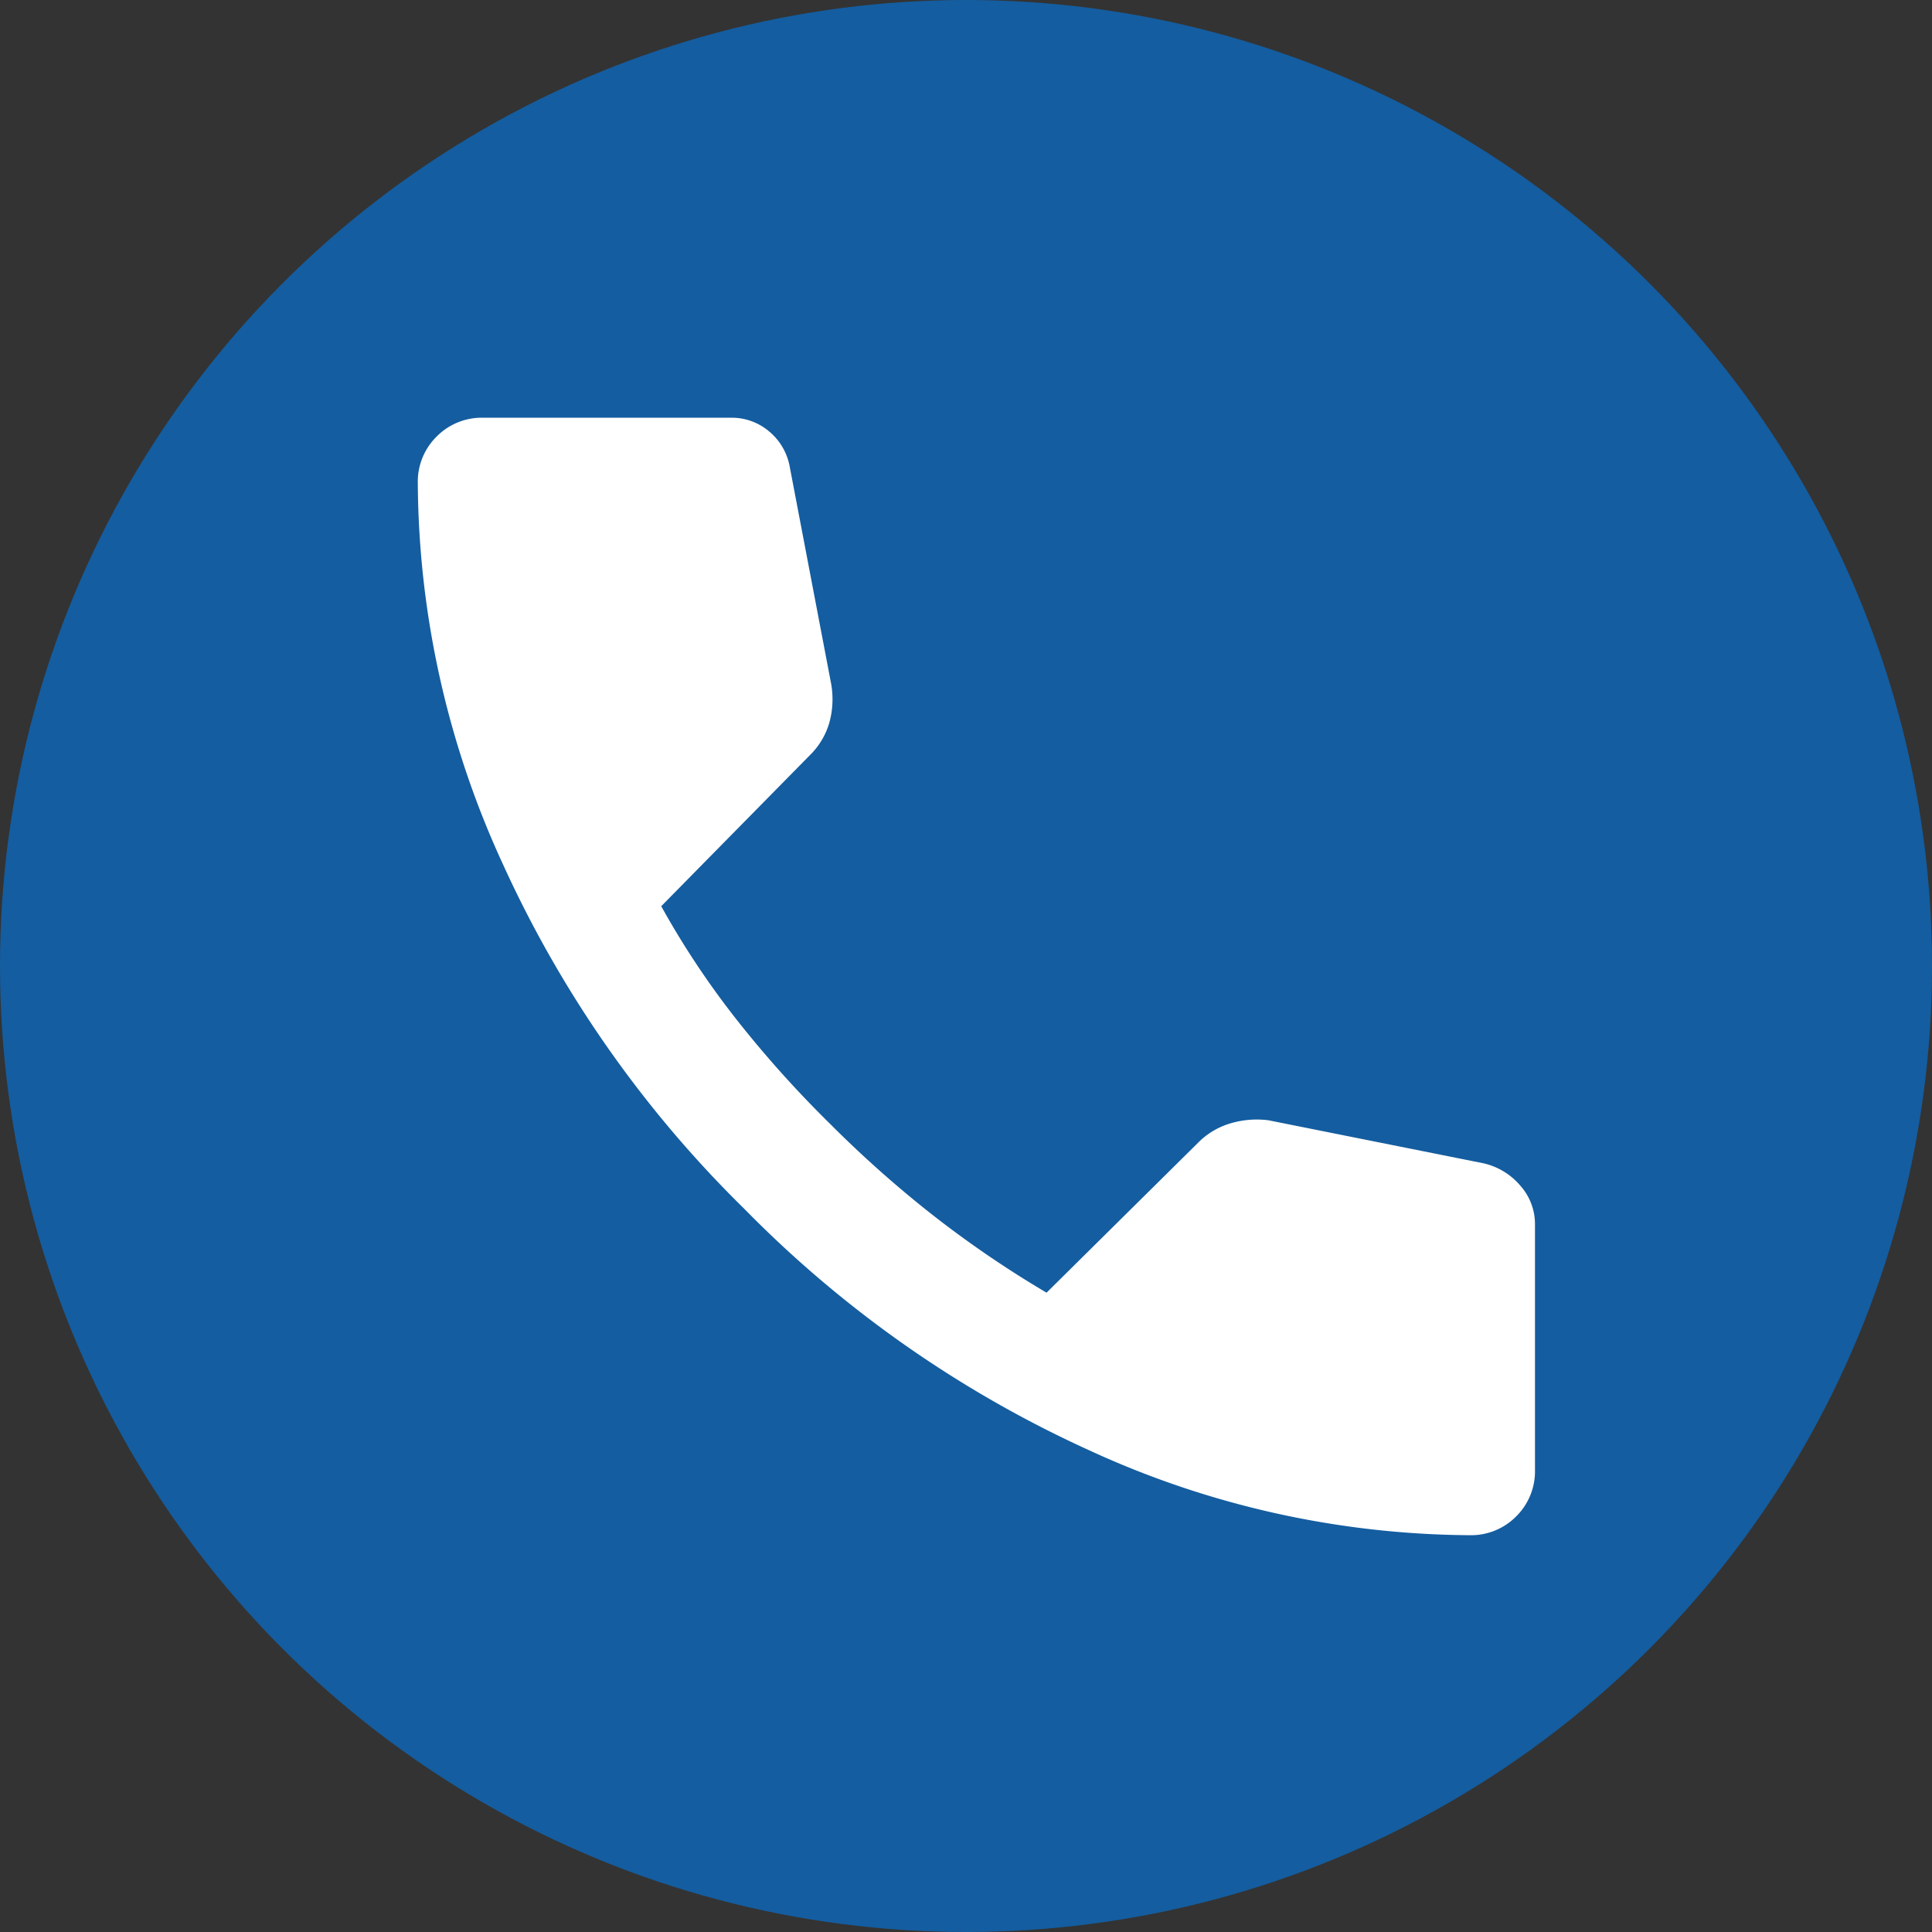 <svg id="グループ_8815" data-name="グループ 8815" xmlns="http://www.w3.org/2000/svg" width="51.31" height="51.311" viewBox="0 0 51.31 51.311">
  <rect x="0" y="0" width="51.31" height="51.311" fill="#333333" stroke="none"/>
  <ellipse id="楕円形_31" data-name="楕円形 31" cx="25.655" cy="25.655" rx="25.655" ry="25.655" transform="translate(0 0)" fill="#145da0"/>
  <path id="call_FILL1_wght400_GRAD-25_opsz24" d="M157.938-800.324a24.472,24.472,0,0,1-10.111-2.257,30.515,30.515,0,0,1-9.157-6.412,30.514,30.514,0,0,1-6.412-9.157A24.473,24.473,0,0,1,130-828.262a1.683,1.683,0,0,1,.5-1.24,1.683,1.683,0,0,1,1.24-.5h6.571a1.532,1.532,0,0,1,1.028.371,1.582,1.582,0,0,1,.541.943l1.1,5.766a2.345,2.345,0,0,1-.053,1.028,1.986,1.986,0,0,1-.456.795l-4.006,4.07a22.494,22.494,0,0,0,2,3.01,29.446,29.446,0,0,0,2.491,2.777,30.131,30.131,0,0,0,2.7,2.4,28.105,28.105,0,0,0,3.042,2.077l4.027-3.985a2.007,2.007,0,0,1,.848-.509,2.453,2.453,0,0,1,1.017-.085l5.723,1.145a1.812,1.812,0,0,1,.975.6,1.533,1.533,0,0,1,.382,1.007v6.529a1.683,1.683,0,0,1-.5,1.24A1.683,1.683,0,0,1,157.938-800.324Z" transform="translate(-118.904 841.096)" fill="#fff"/>
</svg>

